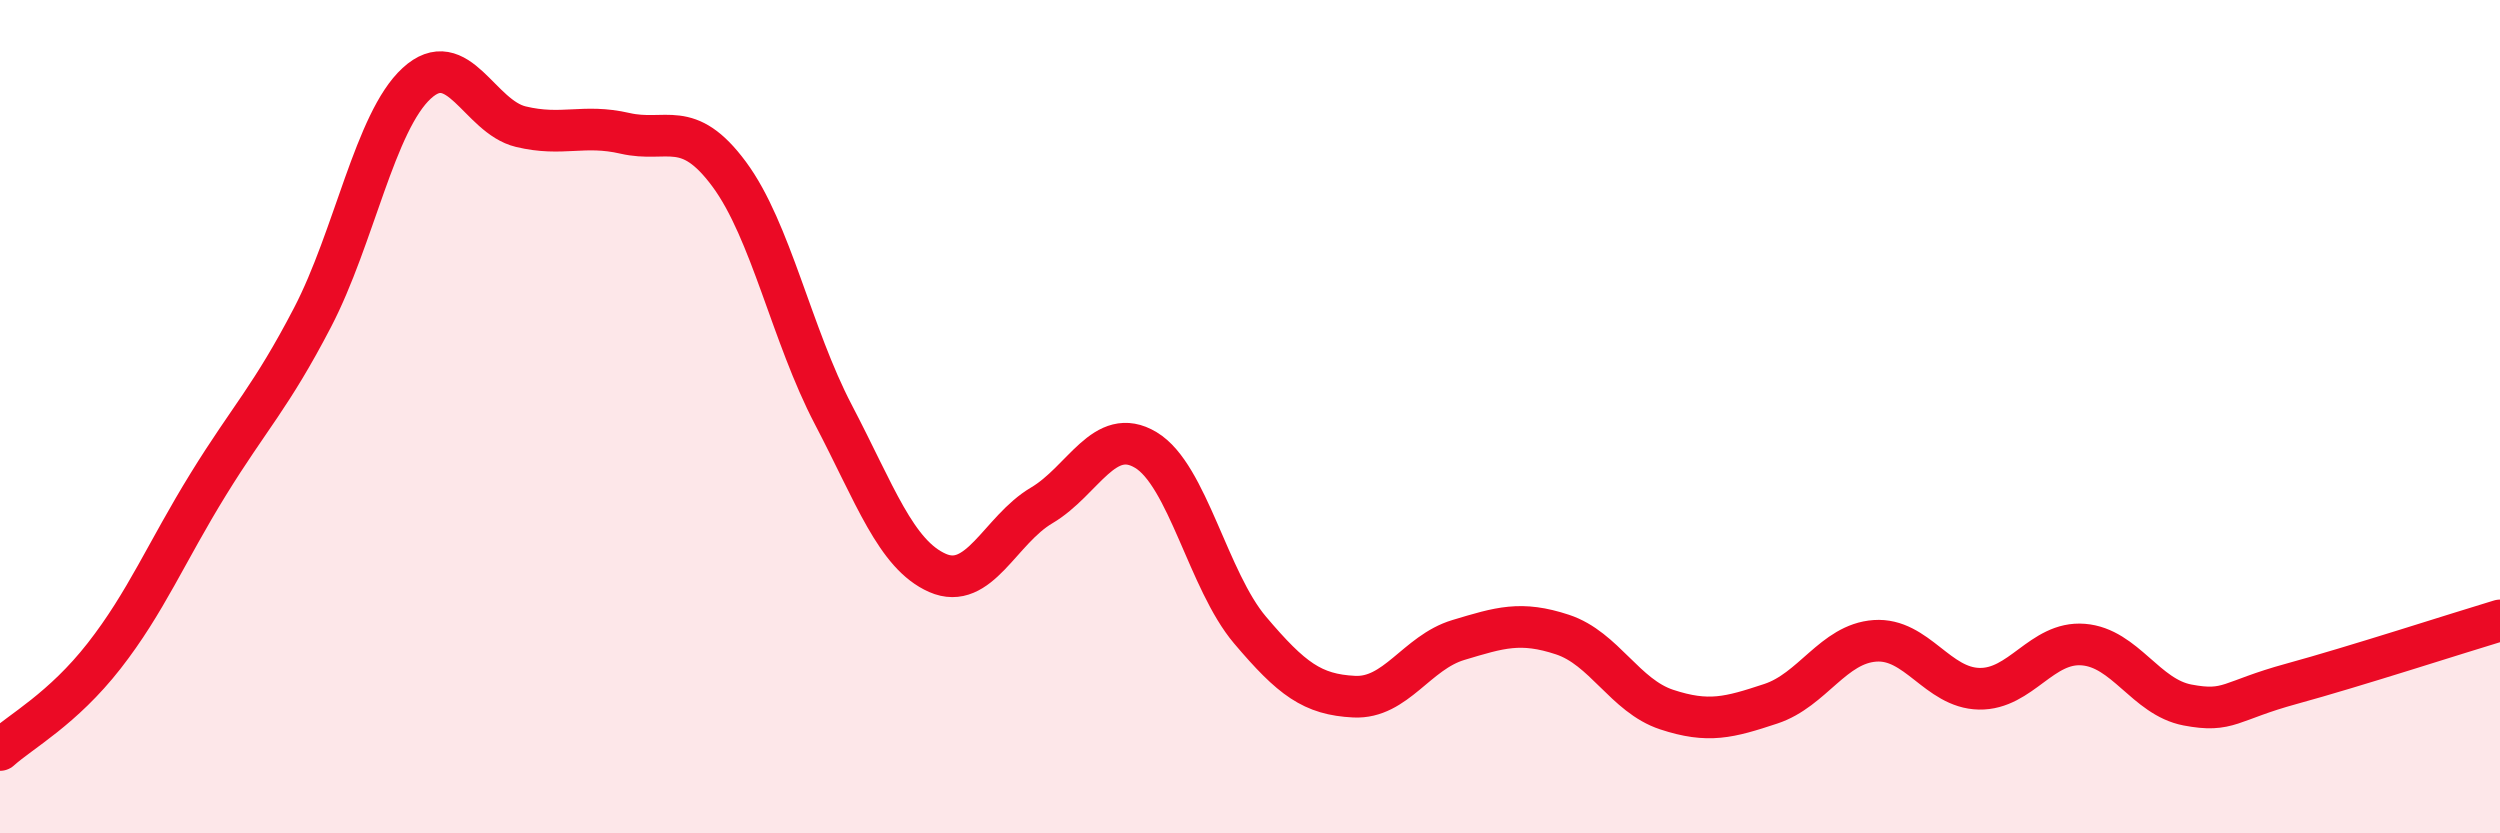 
    <svg width="60" height="20" viewBox="0 0 60 20" xmlns="http://www.w3.org/2000/svg">
      <path
        d="M 0,18 C 0.5,17.55 1.5,17.02 2.5,15.74 C 3.5,14.46 4,13.24 5,11.62 C 6,10 6.5,9.54 7.5,7.62 C 8.5,5.7 9,2.92 10,2 C 11,1.08 11.5,2.8 12.5,3.04 C 13.5,3.28 14,2.97 15,3.2 C 16,3.43 16.5,2.83 17.5,4.18 C 18.5,5.53 19,8.04 20,9.95 C 21,11.86 21.5,13.31 22.5,13.75 C 23.5,14.19 24,12.72 25,12.13 C 26,11.54 26.5,10.2 27.5,10.8 C 28.5,11.4 29,13.94 30,15.12 C 31,16.3 31.5,16.67 32.5,16.72 C 33.5,16.77 34,15.66 35,15.36 C 36,15.06 36.5,14.9 37.5,15.23 C 38.5,15.56 39,16.7 40,17.03 C 41,17.36 41.5,17.22 42.5,16.89 C 43.5,16.56 44,15.45 45,15.38 C 46,15.31 46.5,16.51 47.5,16.53 C 48.5,16.55 49,15.39 50,15.47 C 51,15.55 51.5,16.73 52.5,16.92 C 53.5,17.11 53.5,16.82 55,16.41 C 56.5,16 59,15.19 60,14.89L60 20L0 20Z"
        fill="#EB0A25"
        opacity="0.1"
        stroke-linecap="round"
        stroke-linejoin="round"
      />
      <path
        d="M 0,18 C 0.5,17.55 1.5,17.02 2.5,15.74 C 3.5,14.46 4,13.24 5,11.62 C 6,10 6.5,9.54 7.5,7.62 C 8.5,5.7 9,2.92 10,2 C 11,1.08 11.5,2.8 12.5,3.04 C 13.5,3.28 14,2.97 15,3.2 C 16,3.43 16.5,2.83 17.5,4.18 C 18.5,5.53 19,8.04 20,9.95 C 21,11.86 21.5,13.31 22.5,13.75 C 23.5,14.19 24,12.72 25,12.13 C 26,11.54 26.5,10.2 27.5,10.8 C 28.5,11.4 29,13.94 30,15.12 C 31,16.3 31.5,16.67 32.5,16.72 C 33.5,16.77 34,15.66 35,15.36 C 36,15.06 36.5,14.9 37.5,15.23 C 38.5,15.56 39,16.7 40,17.03 C 41,17.36 41.5,17.22 42.5,16.89 C 43.5,16.56 44,15.45 45,15.38 C 46,15.31 46.5,16.51 47.5,16.53 C 48.5,16.55 49,15.39 50,15.47 C 51,15.55 51.5,16.73 52.5,16.92 C 53.5,17.11 53.5,16.82 55,16.41 C 56.5,16 59,15.19 60,14.89"
        stroke="#EB0A25"
        stroke-width="1"
        fill="none"
        stroke-linecap="round"
        stroke-linejoin="round"
      />
    </svg>
  